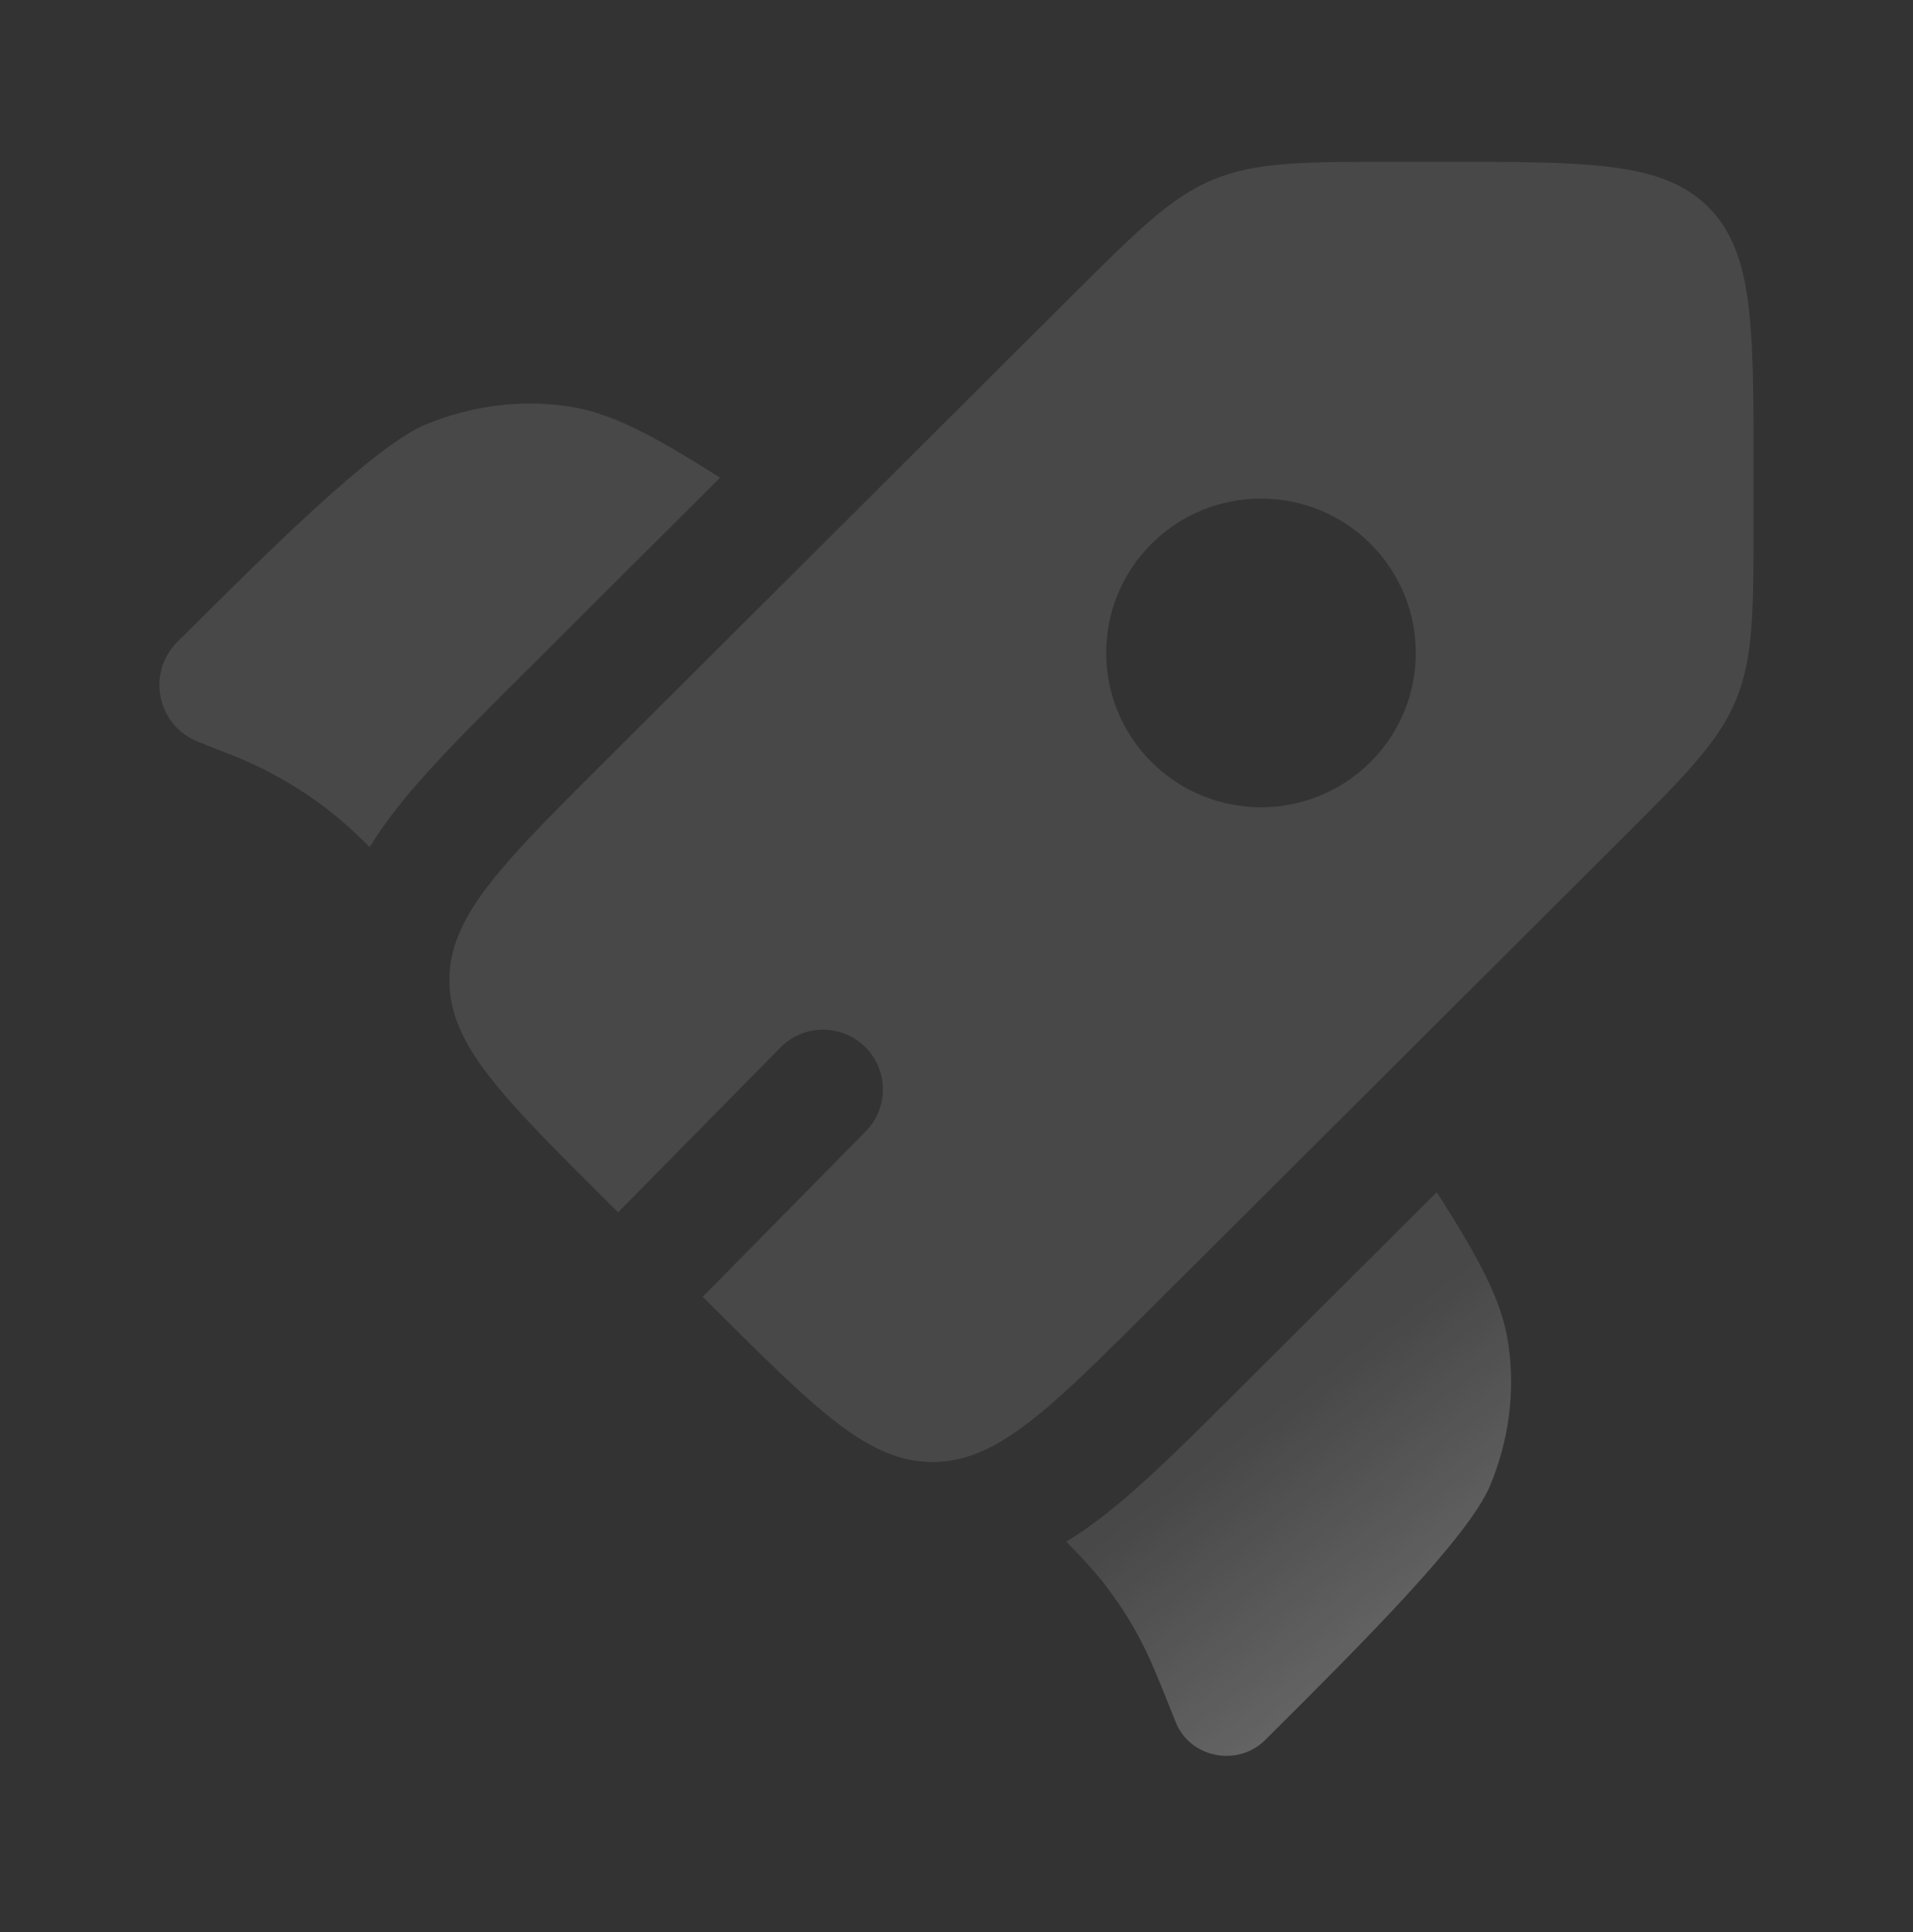 <svg width="100" height="101" viewBox="0 0 100 101" fill="none" xmlns="http://www.w3.org/2000/svg">
<rect x="0" y="0" width="100" height="101" fill="#333333" stroke="none"/>
<g id="Bold / Astronomy / Rocket">
<g id="Vector">
<path d="M37.642 24.971L27.046 35.536C25.098 37.477 23.312 39.259 21.901 40.869C20.995 41.903 20.089 43.035 19.322 44.285L19.219 44.182C19.023 43.987 18.925 43.889 18.826 43.794C16.985 42.007 14.818 40.586 12.443 39.607C12.316 39.555 12.187 39.504 11.929 39.402L10.352 38.777C8.214 37.93 7.645 35.178 9.271 33.557C13.939 28.904 19.543 23.316 22.247 22.194C24.632 21.205 27.209 20.875 29.694 21.243C31.971 21.579 34.125 22.749 37.642 24.971Z" fill="url(#paint0_linear_758_2695)"/>
<path d="M55.736 80.597C56.59 81.463 57.157 82.075 57.669 82.729C58.346 83.593 58.951 84.509 59.478 85.471C60.072 86.553 60.532 87.708 61.454 90.02C62.204 91.902 64.696 92.399 66.144 90.956L66.494 90.607C71.161 85.954 76.765 80.366 77.891 77.67C78.883 75.292 79.214 72.723 78.845 70.245C78.508 67.976 77.335 65.828 75.106 62.322L64.475 72.922C62.483 74.908 60.656 76.729 59.005 78.156C58.015 79.01 56.932 79.865 55.736 80.597Z" fill="url(#paint1_linear_758_2695)"/>
<path fill-rule="evenodd" clip-rule="evenodd" d="M60.194 68.362L84.556 44.073C88.064 40.575 89.819 38.827 90.743 36.602C91.667 34.378 91.667 31.905 91.667 26.958V24.595C91.667 16.988 91.667 13.185 89.296 10.822C86.926 8.458 83.111 8.458 75.482 8.458H73.111C68.15 8.458 65.669 8.458 63.438 9.38C61.207 10.301 59.453 12.05 55.944 15.548L31.583 39.837C27.483 43.924 24.941 46.458 23.957 48.906C23.646 49.68 23.49 50.444 23.49 51.247C23.49 54.589 26.188 57.278 31.583 62.657L32.308 63.38L40.801 54.76C42.013 53.53 43.992 53.516 45.221 54.727C46.45 55.938 46.465 57.917 45.254 59.146L36.734 67.793L37.305 68.362C42.7 73.741 45.398 76.43 48.749 76.43C49.49 76.43 50.199 76.299 50.912 76.037C53.425 75.111 55.991 72.553 60.194 68.362ZM71.639 39.838C68.479 42.989 63.355 42.989 60.195 39.838C57.034 36.688 57.034 31.579 60.195 28.428C63.355 25.277 68.479 25.277 71.639 28.428C74.8 31.579 74.8 36.688 71.639 39.838Z" fill="url(#paint2_linear_758_2695)"/>
</g>
</g>
<defs>
<linearGradient id="paint0_linear_758_2695" x1="8.418" y1="8.458" x2="78.435" y2="101.726" gradientUnits="userSpaceOnUse">
<stop stop-color="white"/>
<stop offset="0.103" stop-color="white" stop-opacity="0.191"/>
<stop offset="0.147" stop-color="white" stop-opacity="0.1"/>
<stop offset="0.745" stop-color="white" stop-opacity="0.1"/>
<stop offset="1" stop-color="white" stop-opacity="0.4"/>
</linearGradient>
<linearGradient id="paint1_linear_758_2695" x1="8.418" y1="8.458" x2="78.435" y2="101.726" gradientUnits="userSpaceOnUse">
<stop stop-color="white"/>
<stop offset="0.103" stop-color="white" stop-opacity="0.191"/>
<stop offset="0.147" stop-color="white" stop-opacity="0.1"/>
<stop offset="0.745" stop-color="white" stop-opacity="0.1"/>
<stop offset="1" stop-color="white" stop-opacity="0.4"/>
</linearGradient>
<linearGradient id="paint2_linear_758_2695" x1="8.418" y1="8.458" x2="78.435" y2="101.726" gradientUnits="userSpaceOnUse">
<stop stop-color="white"/>
<stop offset="0.103" stop-color="white" stop-opacity="0.191"/>
<stop offset="0.147" stop-color="white" stop-opacity="0.1"/>
<stop offset="0.745" stop-color="white" stop-opacity="0.1"/>
<stop offset="1" stop-color="white" stop-opacity="0.4"/>
</linearGradient>
</defs>
</svg>

